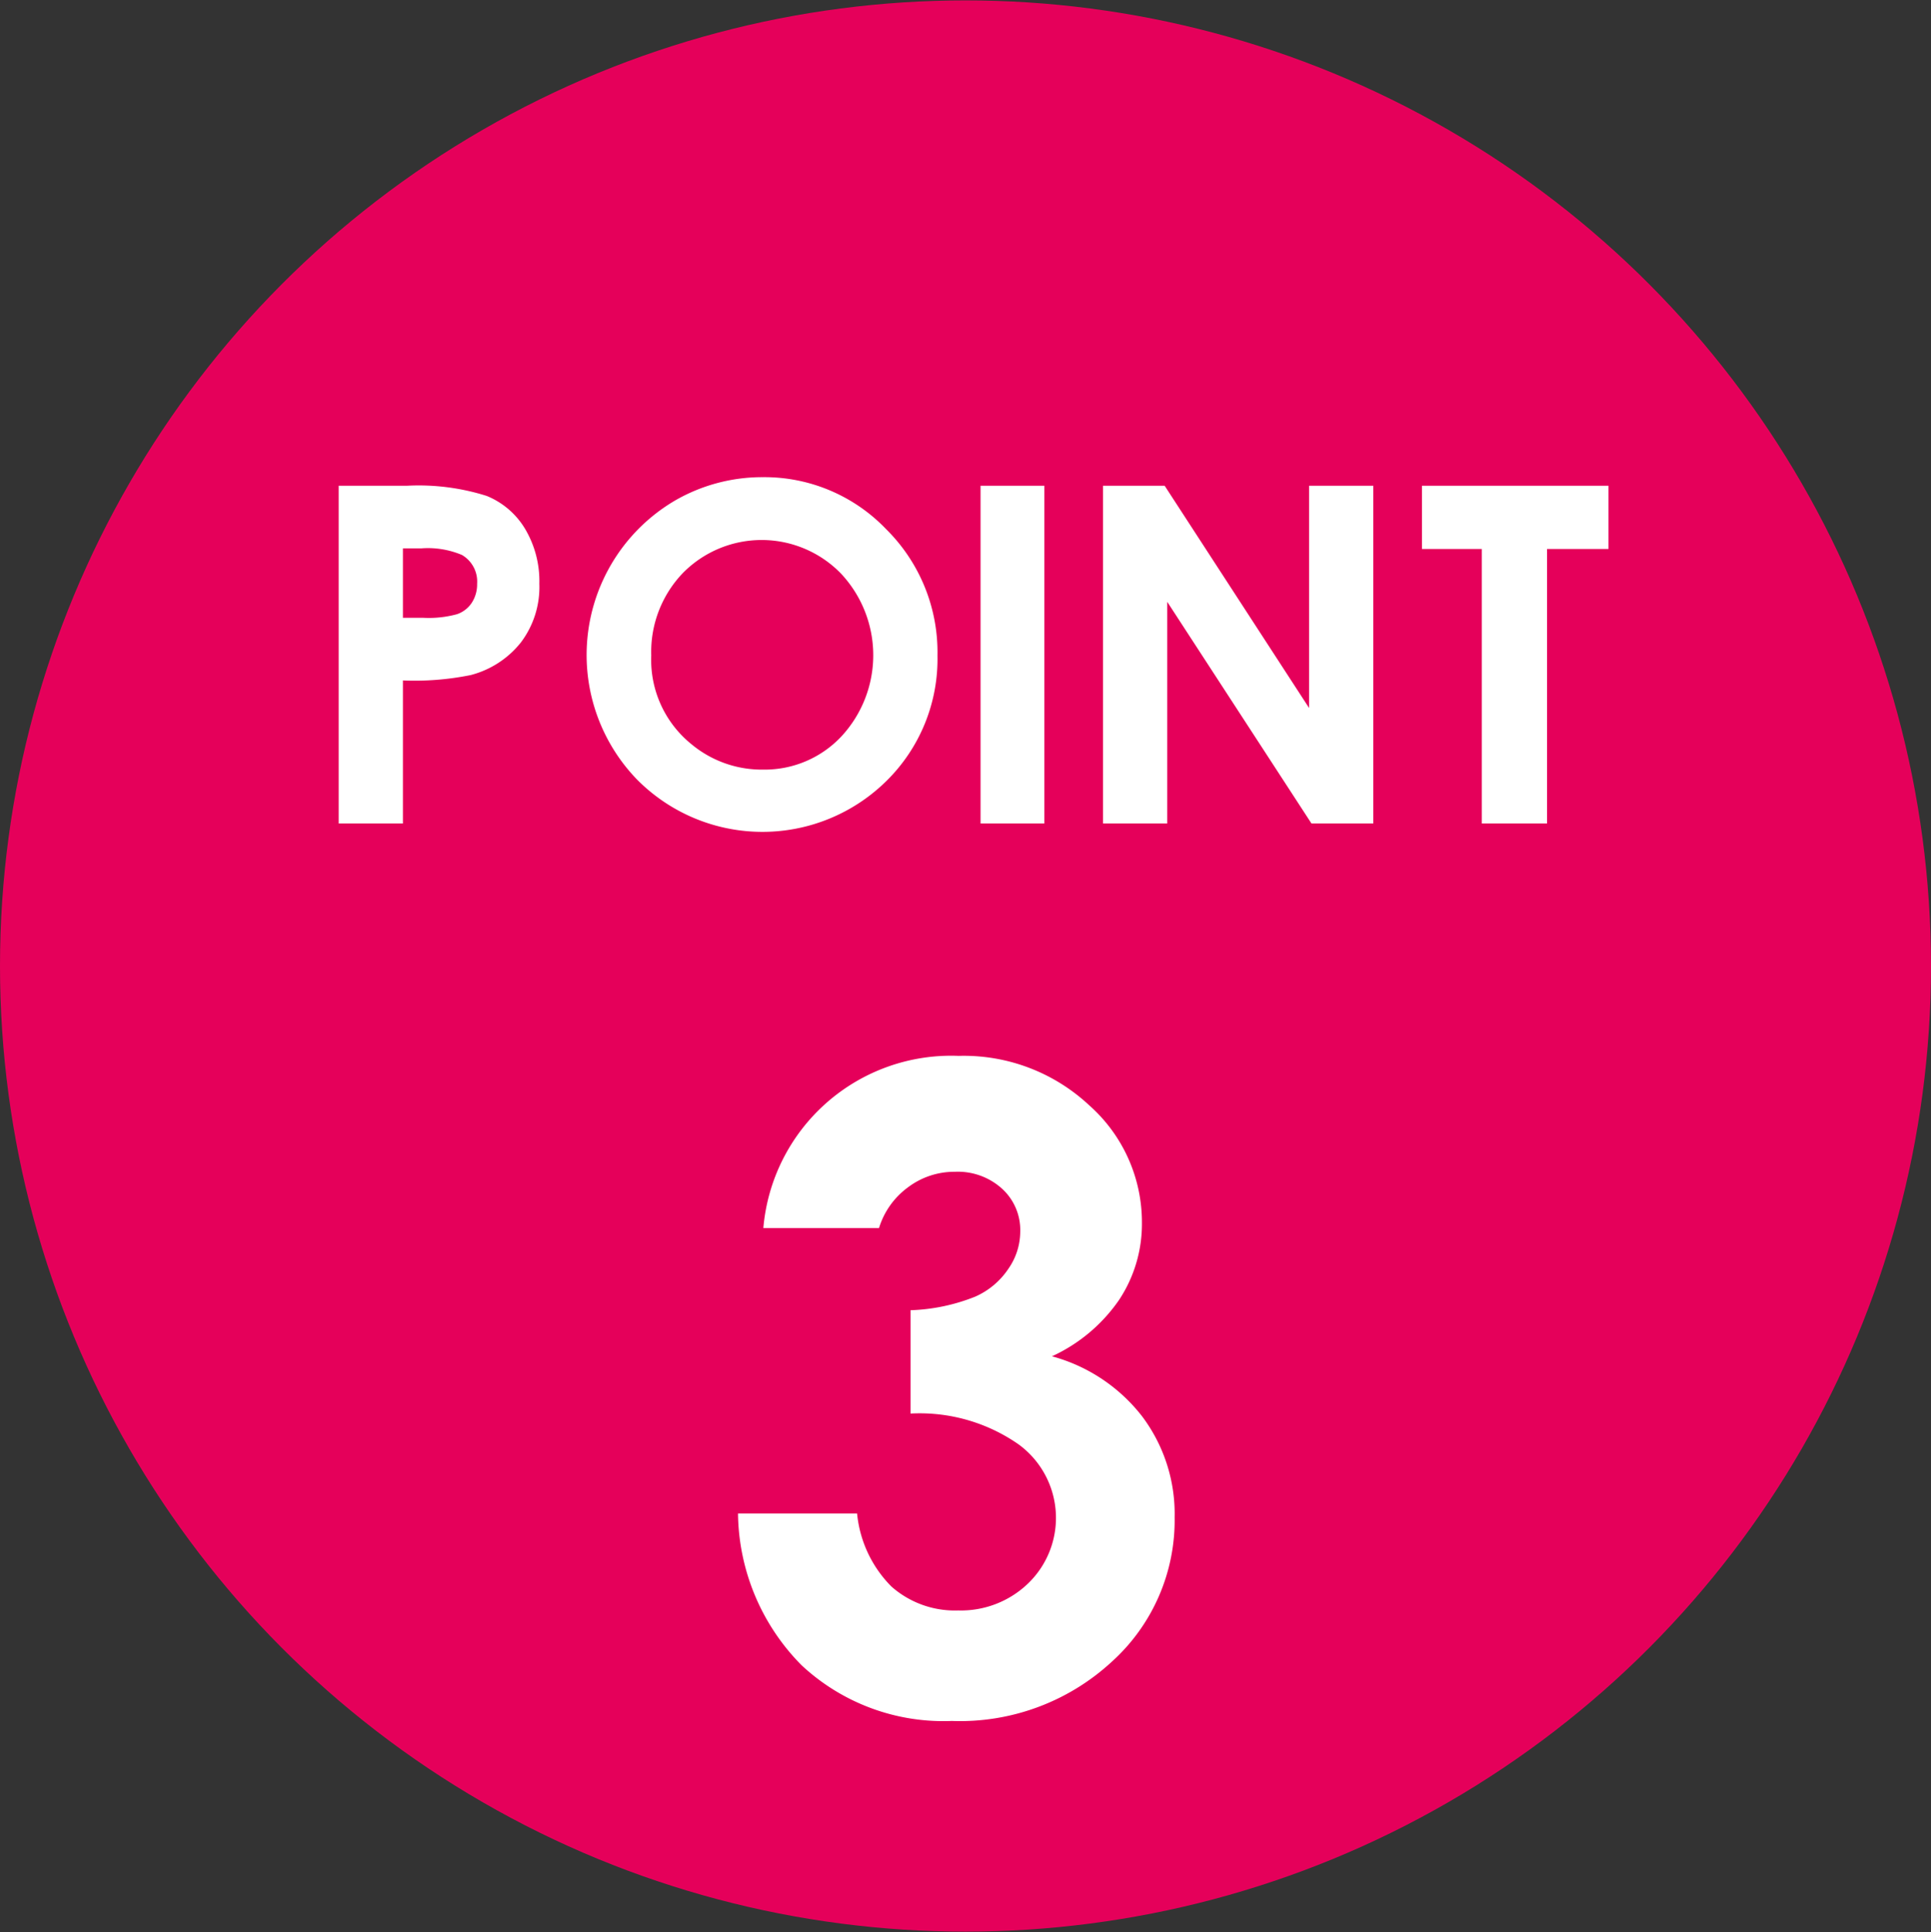 <svg id="グループ_154" data-name="グループ 154" xmlns="http://www.w3.org/2000/svg" width="96.81" height="96.85" viewBox="0 0 96.81 96.85">
  <rect x="0" y="0" width="96.81" height="96.85" fill="#333333" stroke="none"/>
  <defs>
    <style>
      .cls-1 {
        fill: #e5005a;
      }

      .cls-2 {
        fill: #fff;
        fill-rule: evenodd;
      }
    </style>
  </defs>
  <circle id="楕円形_573" data-name="楕円形 573" class="cls-1" cx="48.405" cy="48.425" r="48.405"/>
  <path id="POINT_3" data-name="POINT 3" class="cls-2" d="M1154.67,6760.9h3.22v-7.17a14.176,14.176,0,0,0,3.4-.27,4.728,4.728,0,0,0,2.51-1.63,4.606,4.606,0,0,0,.93-2.95,5.126,5.126,0,0,0-.71-2.74,4,4,0,0,0-1.93-1.66,11.3,11.3,0,0,0-4-.51h-3.42v16.93Zm3.22-13.79h0.91a4.39,4.39,0,0,1,2.05.33,1.542,1.542,0,0,1,.76,1.44,1.69,1.69,0,0,1-.27.96,1.45,1.45,0,0,1-.74.57,5.38,5.38,0,0,1-1.68.18h-1.03v-3.48Zm13.61-2.38a8.978,8.978,0,0,0-1.88,13.96,8.848,8.848,0,0,0,12.52.07,8.577,8.577,0,0,0,2.55-6.28,8.677,8.677,0,0,0-2.58-6.34,8.444,8.444,0,0,0-6.18-2.6A8.733,8.733,0,0,0,1171.5,6744.73Zm8.35,3.64a5.986,5.986,0,0,1,.01,8.18,5.275,5.275,0,0,1-3.91,1.65,5.512,5.512,0,0,1-3.59-1.27,5.434,5.434,0,0,1-2.02-4.45,5.71,5.71,0,0,1,1.6-4.15A5.542,5.542,0,0,1,1179.85,6748.37Zm7,12.53h3.2v-16.93h-3.2v16.93Zm6.14,0h3.22v-11.11l7.23,11.11h3.1v-16.93h-3.22v11.14l-7.24-11.14h-3.09v16.93Zm15.99-13.76h3v13.76h3.27v-13.76h3.08v-3.17h-9.35v3.17Zm-25.77,32a3.859,3.859,0,0,1,2.35-.78,3.3,3.3,0,0,1,2.37.85,2.8,2.8,0,0,1,.91,2.15,3.27,3.27,0,0,1-.6,1.87,3.874,3.874,0,0,1-1.66,1.39,9.534,9.534,0,0,1-3.24.68v5.18a8.667,8.667,0,0,1,5.41,1.54,4.562,4.562,0,0,1,.49,6.97,4.852,4.852,0,0,1-3.51,1.36,4.8,4.8,0,0,1-3.35-1.2,6.006,6.006,0,0,1-1.72-3.66h-5.97a10.976,10.976,0,0,0,3.19,7.61,10.43,10.43,0,0,0,7.53,2.79,11.218,11.218,0,0,0,8.02-2.97,9.554,9.554,0,0,0,3.15-7.24,8.131,8.131,0,0,0-1.63-5.06,8.553,8.553,0,0,0-4.52-3.01,8.282,8.282,0,0,0,3.36-2.82,6.888,6.888,0,0,0,1.15-3.87,7.83,7.83,0,0,0-2.64-5.89,9.208,9.208,0,0,0-6.55-2.48,9.45,9.45,0,0,0-9.79,8.63h5.8A3.964,3.964,0,0,1,1183.21,6779.14Z" transform="translate(-1137.69 -6719.62)"/>
</svg>
